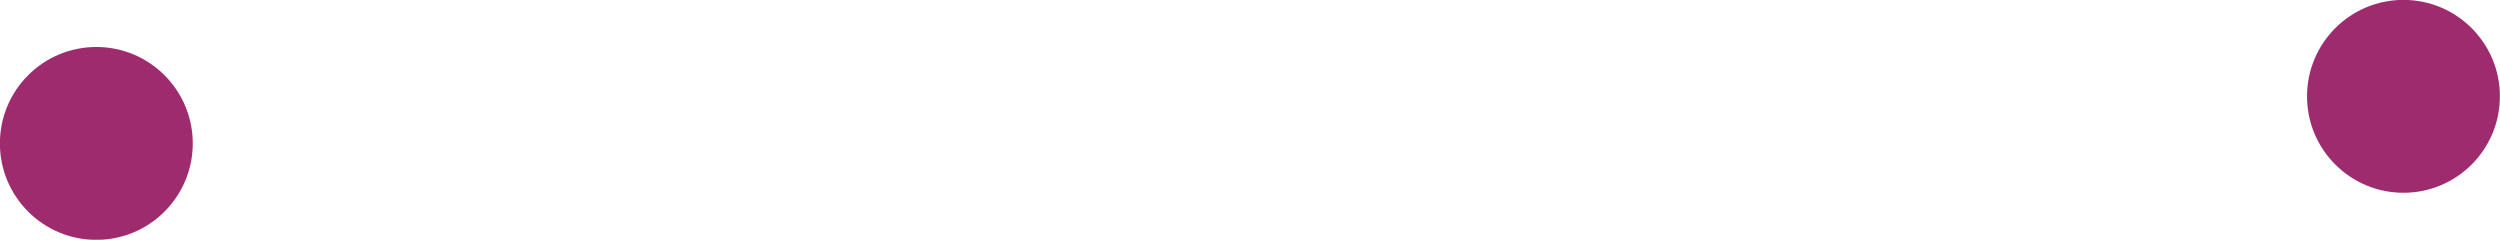 <svg xmlns="http://www.w3.org/2000/svg" viewBox="0 0 115.75 11.1"><defs><style>.cls-1{fill:#9f2b6f;stroke:#9f2b6f;stroke-miterlimit:10;stroke-width:1.79px;}</style></defs><title>9</title><g id="Layer_2" data-name="Layer 2"><g id="objects"><g id="_9" data-name="9"><circle class="cls-1" cx="111.28" cy="4.46" r="3.57"/><circle class="cls-1" cx="4.46" cy="6.64" r="3.57"/></g></g></g></svg>